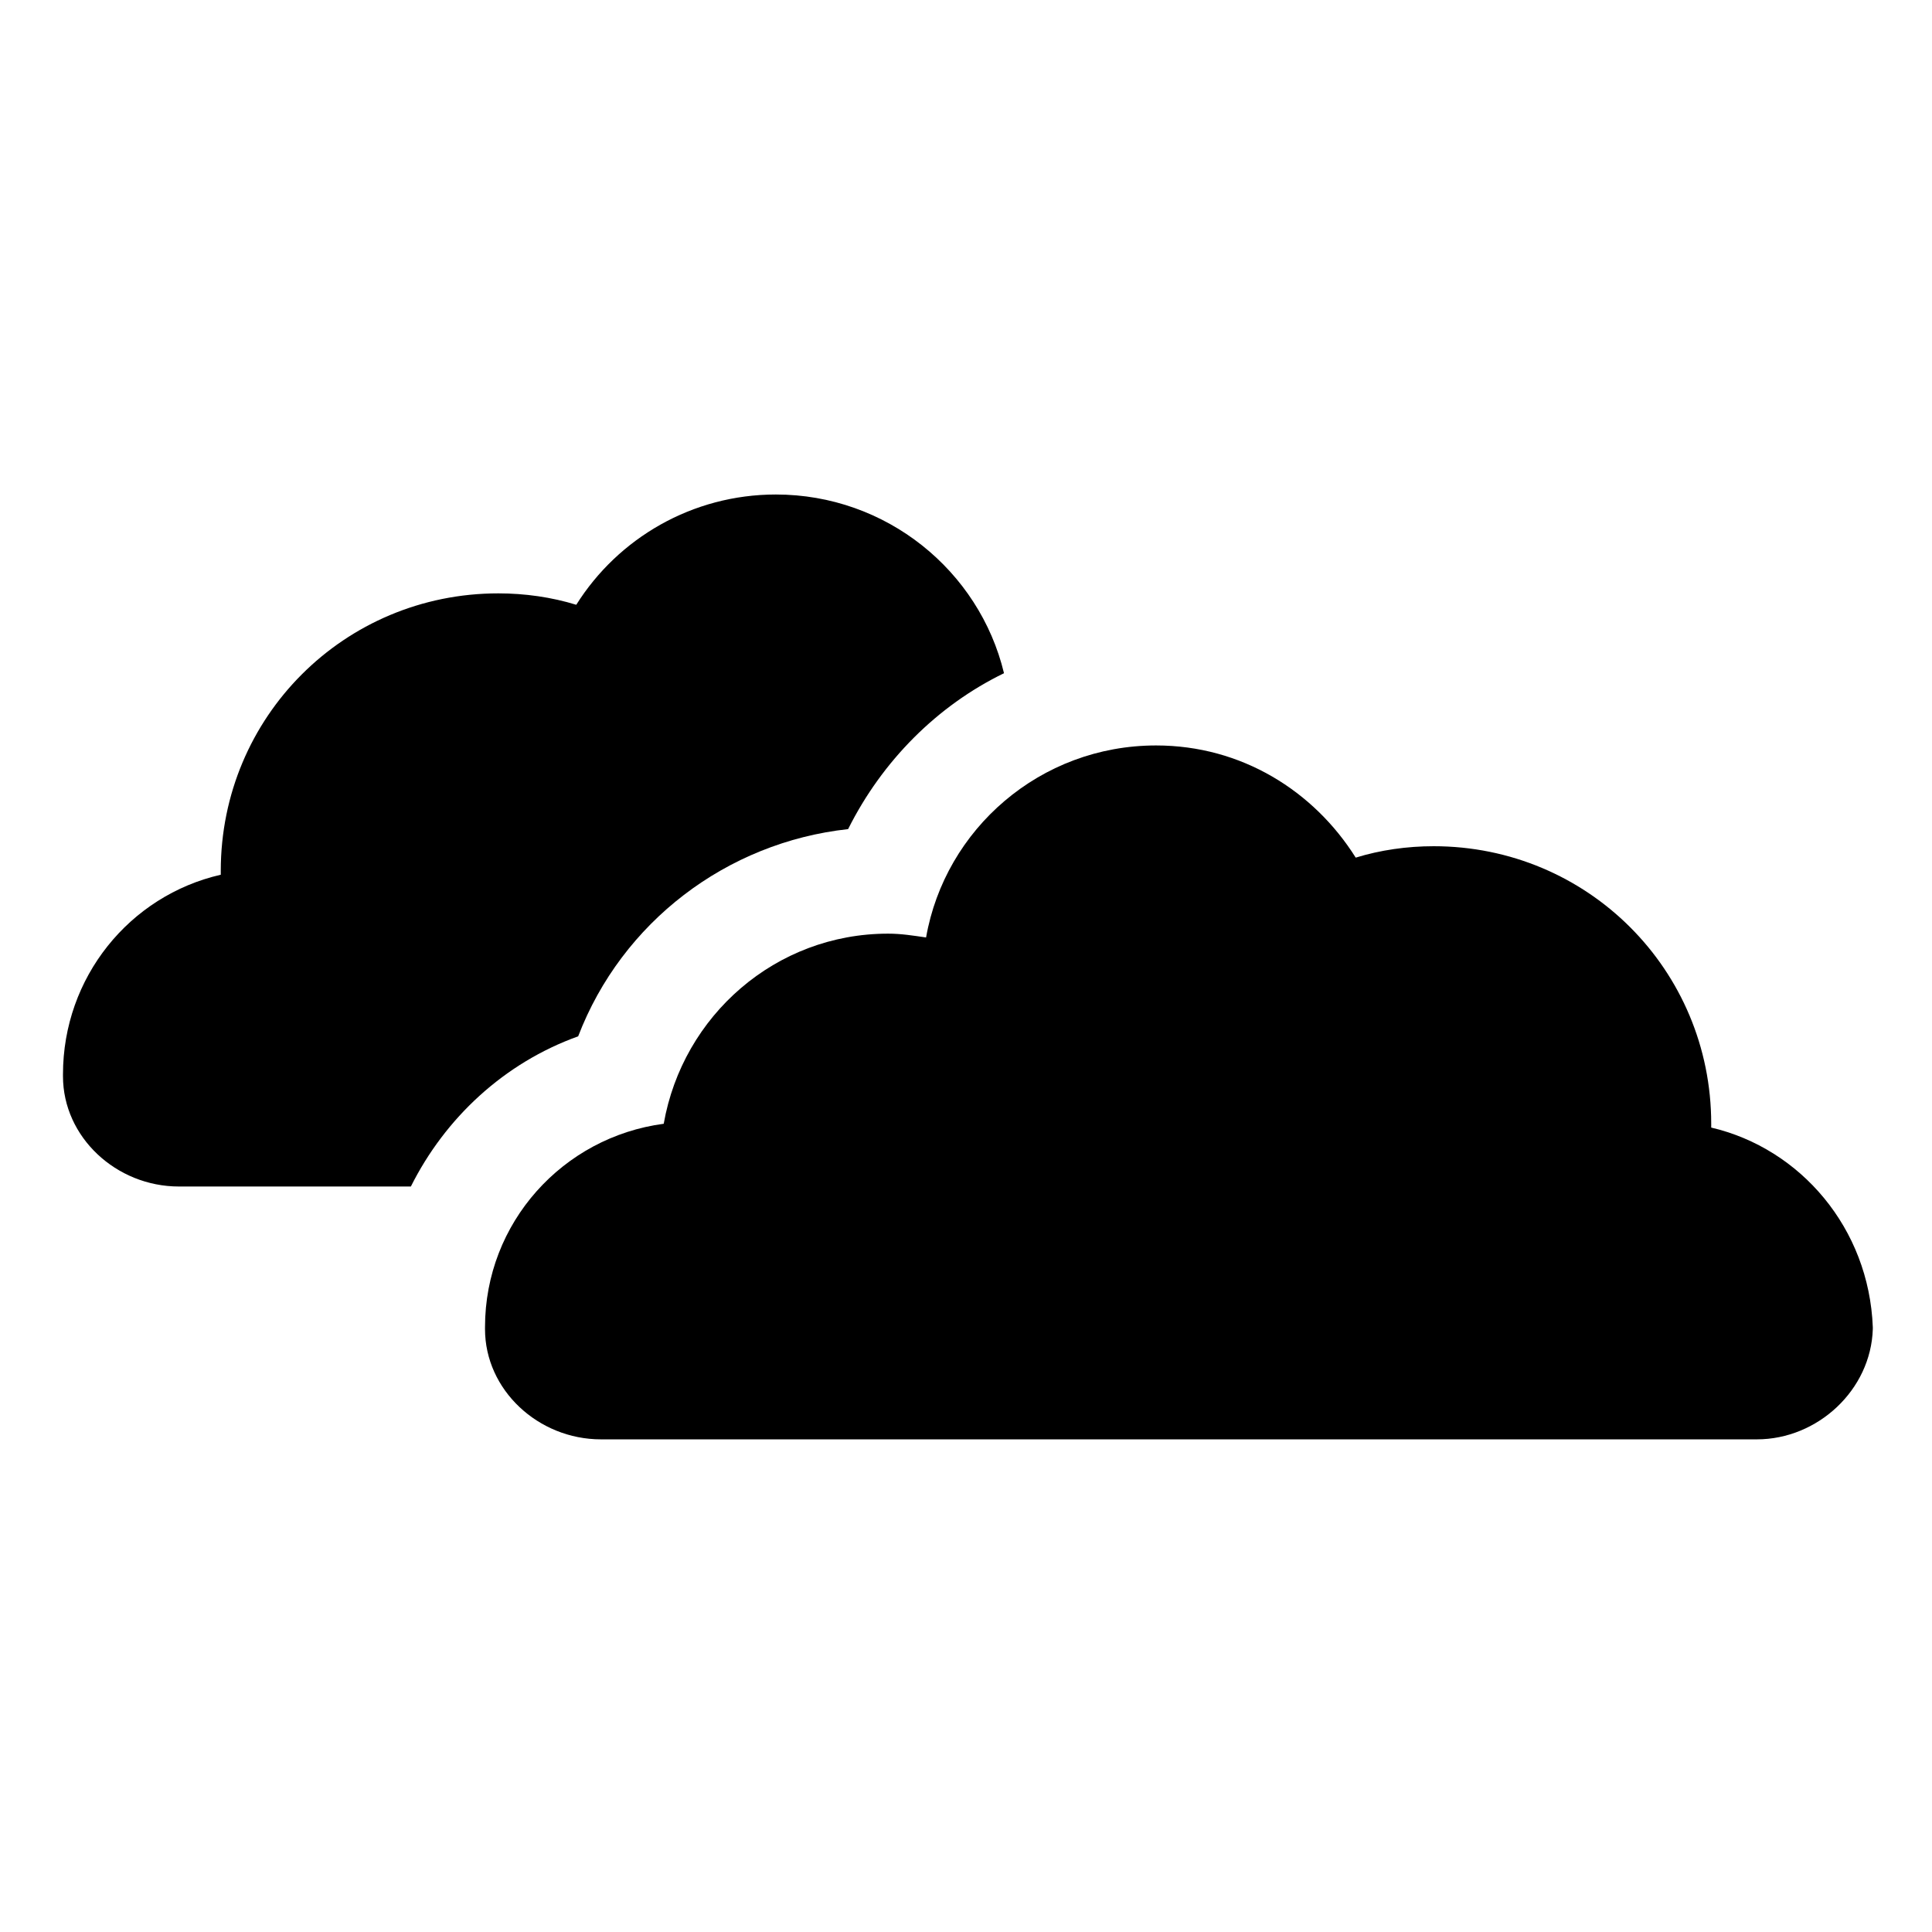 <?xml version="1.0" encoding="UTF-8"?>
<!-- The Best Svg Icon site in the world: iconSvg.co, Visit us! https://iconsvg.co -->
<svg fill="#000000" width="800px" height="800px" version="1.1" viewBox="144 144 512 512" xmlns="http://www.w3.org/2000/svg">
 <g>
  <path d="m368.76 363.72c9.07-18.137 23.68-32.746 41.312-41.312-6.551-27.207-31.234-47.359-60.457-47.359-22.168 0-41.816 11.586-52.898 29.223-6.551-2.016-13.602-3.023-20.656-3.023-40.809 0-73.555 32.746-73.555 73.555v1.008c-24.184 5.543-41.816 27.207-41.816 52.898v0.504c0 16.121 14.105 29.223 30.73 29.223h61.465c9.07-18.137 24.688-32.746 44.336-39.801 11.586-30.227 39.297-51.387 71.539-54.914z"/>
  <path d="m597.49 442.82v-1.008c0-40.809-32.746-73.555-73.555-73.555-7.055 0-14.105 1.008-20.656 3.023-11.082-17.633-30.23-29.727-52.898-29.727-30.73 0-55.922 22.168-60.961 50.883-3.527-0.504-6.551-1.008-10.078-1.008-29.727 0-54.41 21.664-59.449 50.383-26.703 3.527-47.359 26.199-47.359 53.906v0.504c0 16.121 14.105 29.223 30.73 29.223h306.32c16.121 0 30.23-13.098 30.73-29.223v-0.504c-1.004-26.199-19.141-47.359-42.82-52.898z"/>
 </g>
</svg>